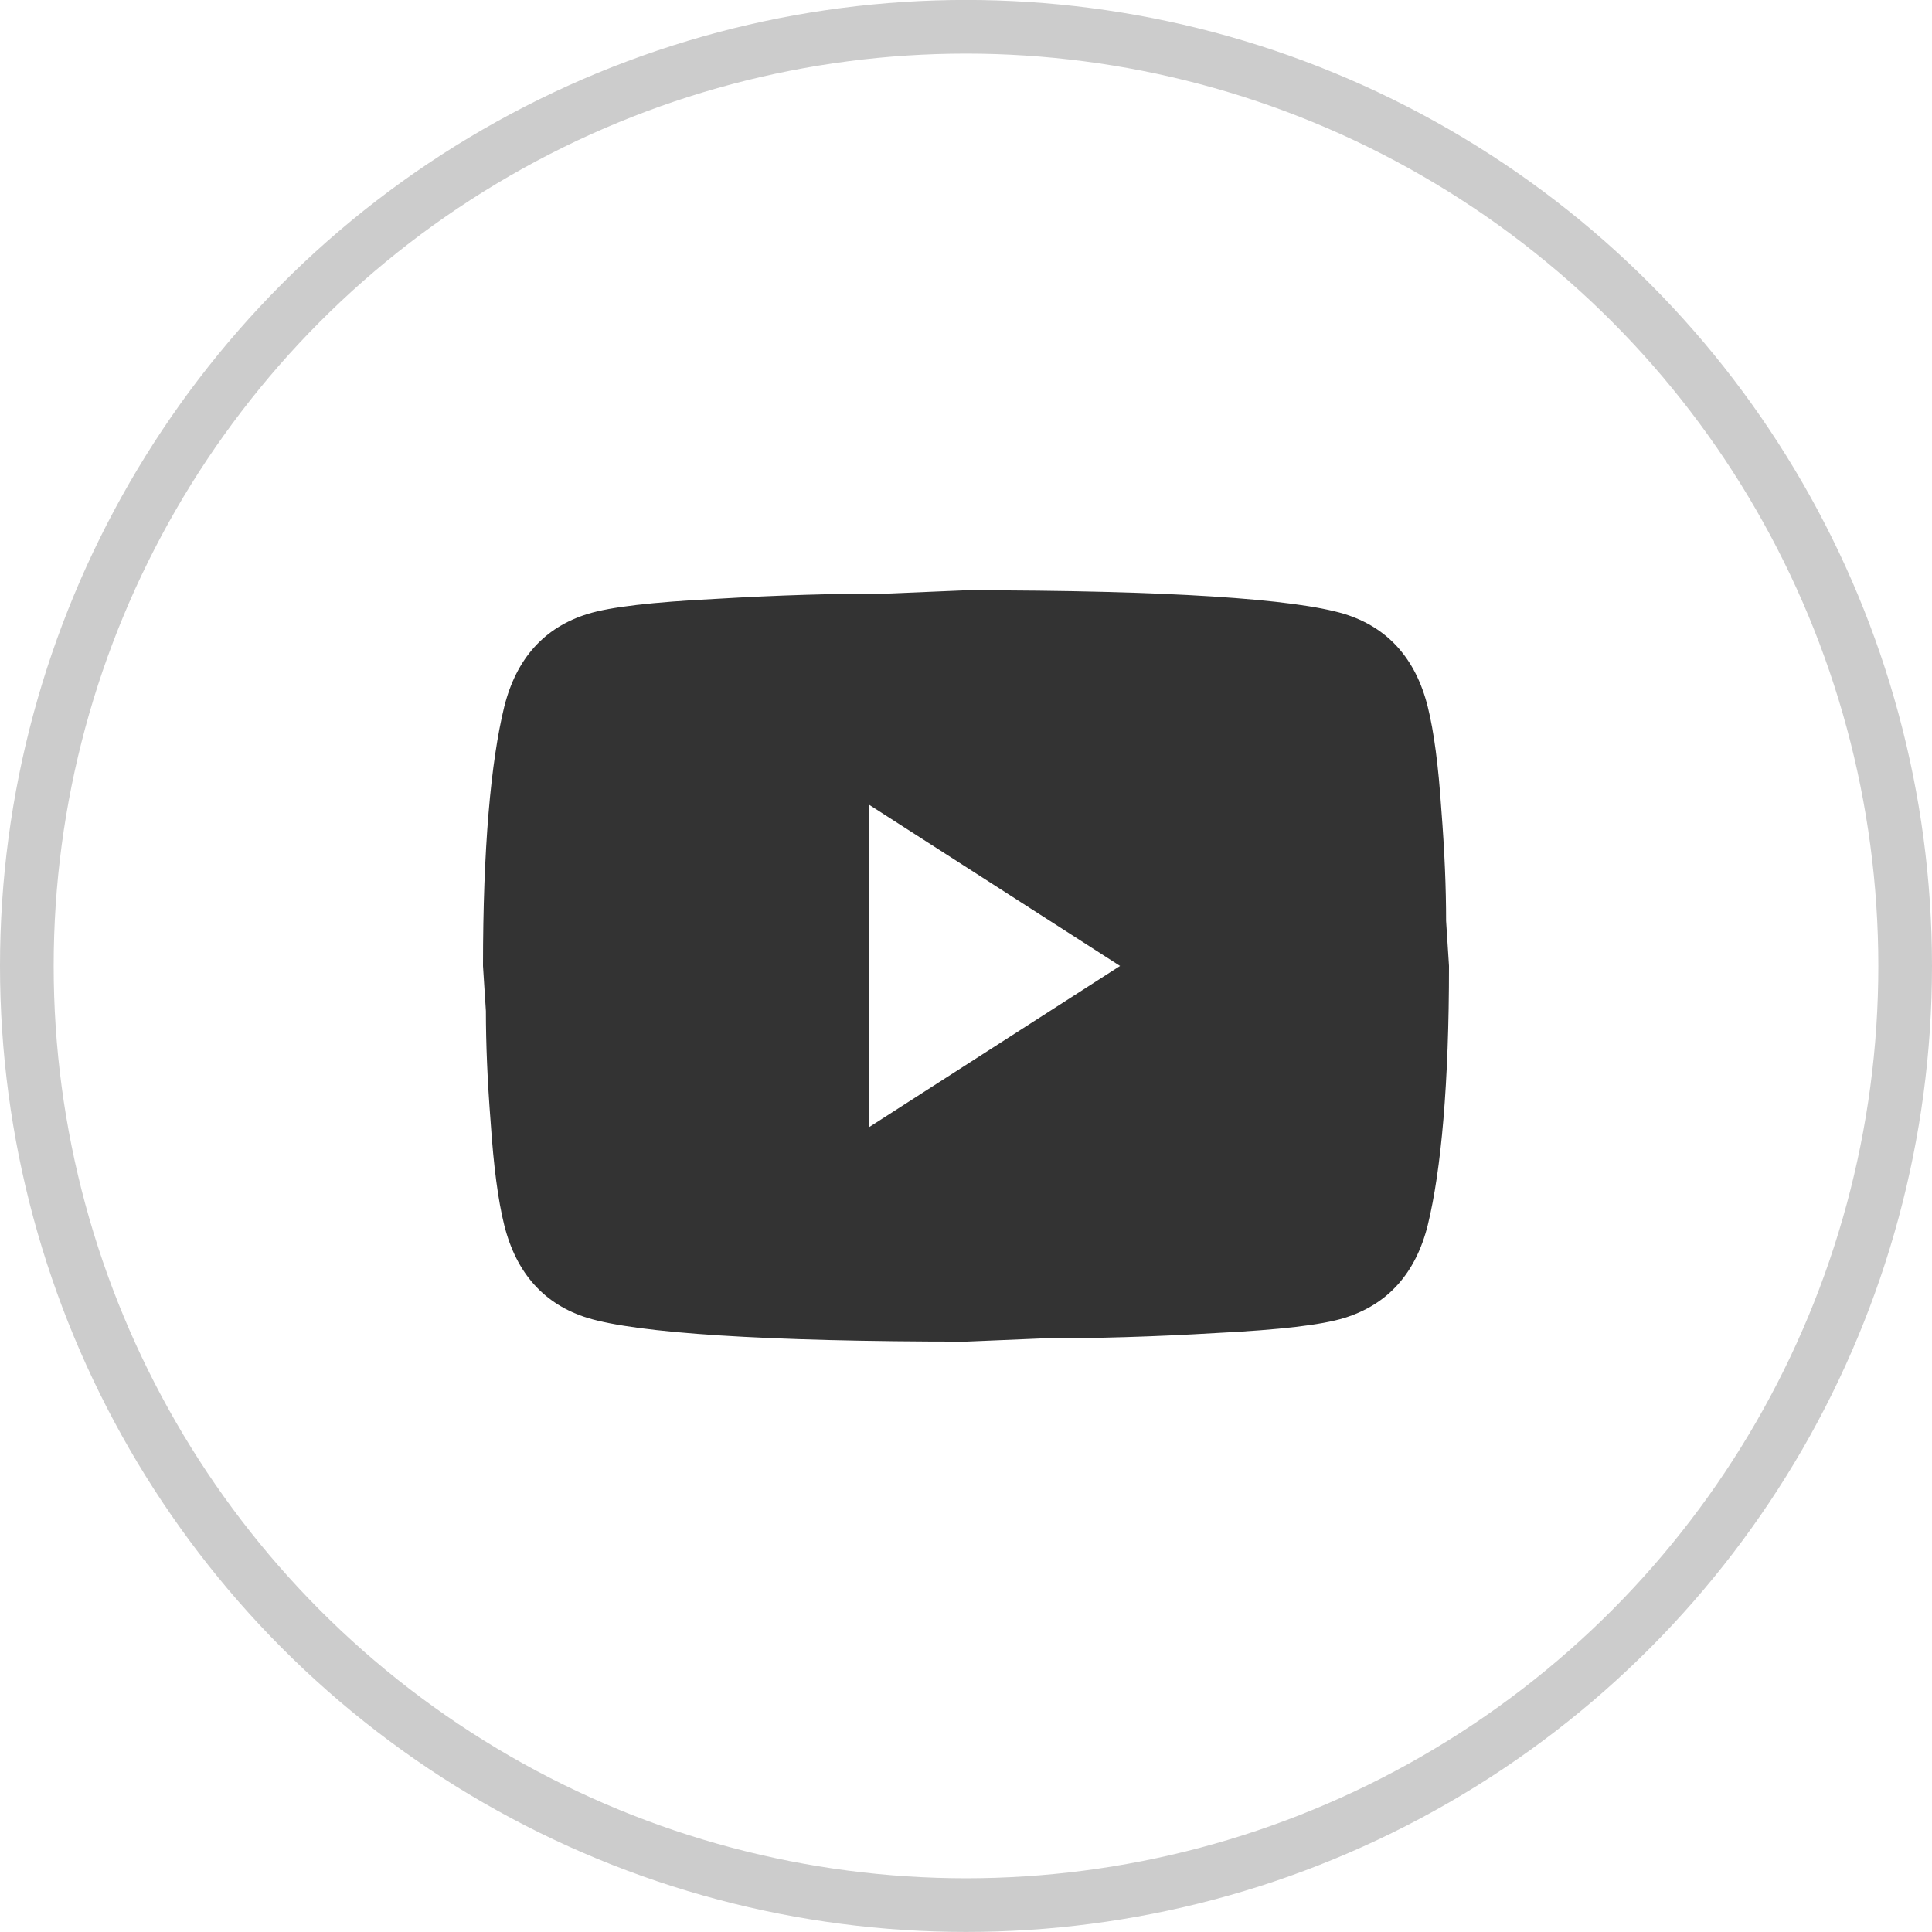 <svg width="36" height="36" viewBox="0 0 36 36" fill="none" xmlns="http://www.w3.org/2000/svg">
<circle cx="18" cy="17.999" r="17.5" stroke="#CCCCCC"/>
<path d="M16.2 20.999L20.871 17.999L16.2 14.999V20.999ZM26.604 13.169C26.721 13.639 26.802 14.269 26.856 15.069C26.919 15.869 26.946 16.559 26.946 17.159L27 17.999C27 20.189 26.856 21.799 26.604 22.829C26.379 23.729 25.857 24.309 25.047 24.559C24.624 24.689 23.85 24.779 22.662 24.839C21.492 24.909 20.421 24.939 19.431 24.939L18 24.999C14.229 24.999 11.88 24.839 10.953 24.559C10.143 24.309 9.621 23.729 9.396 22.829C9.279 22.359 9.198 21.729 9.144 20.929C9.081 20.129 9.054 19.439 9.054 18.839L9 17.999C9 15.809 9.144 14.199 9.396 13.169C9.621 12.269 10.143 11.689 10.953 11.439C11.376 11.309 12.15 11.219 13.338 11.159C14.508 11.089 15.579 11.059 16.569 11.059L18 10.999C21.771 10.999 24.12 11.159 25.047 11.439C25.857 11.689 26.379 12.269 26.604 13.169Z" fill="#333333"/>
</svg>
